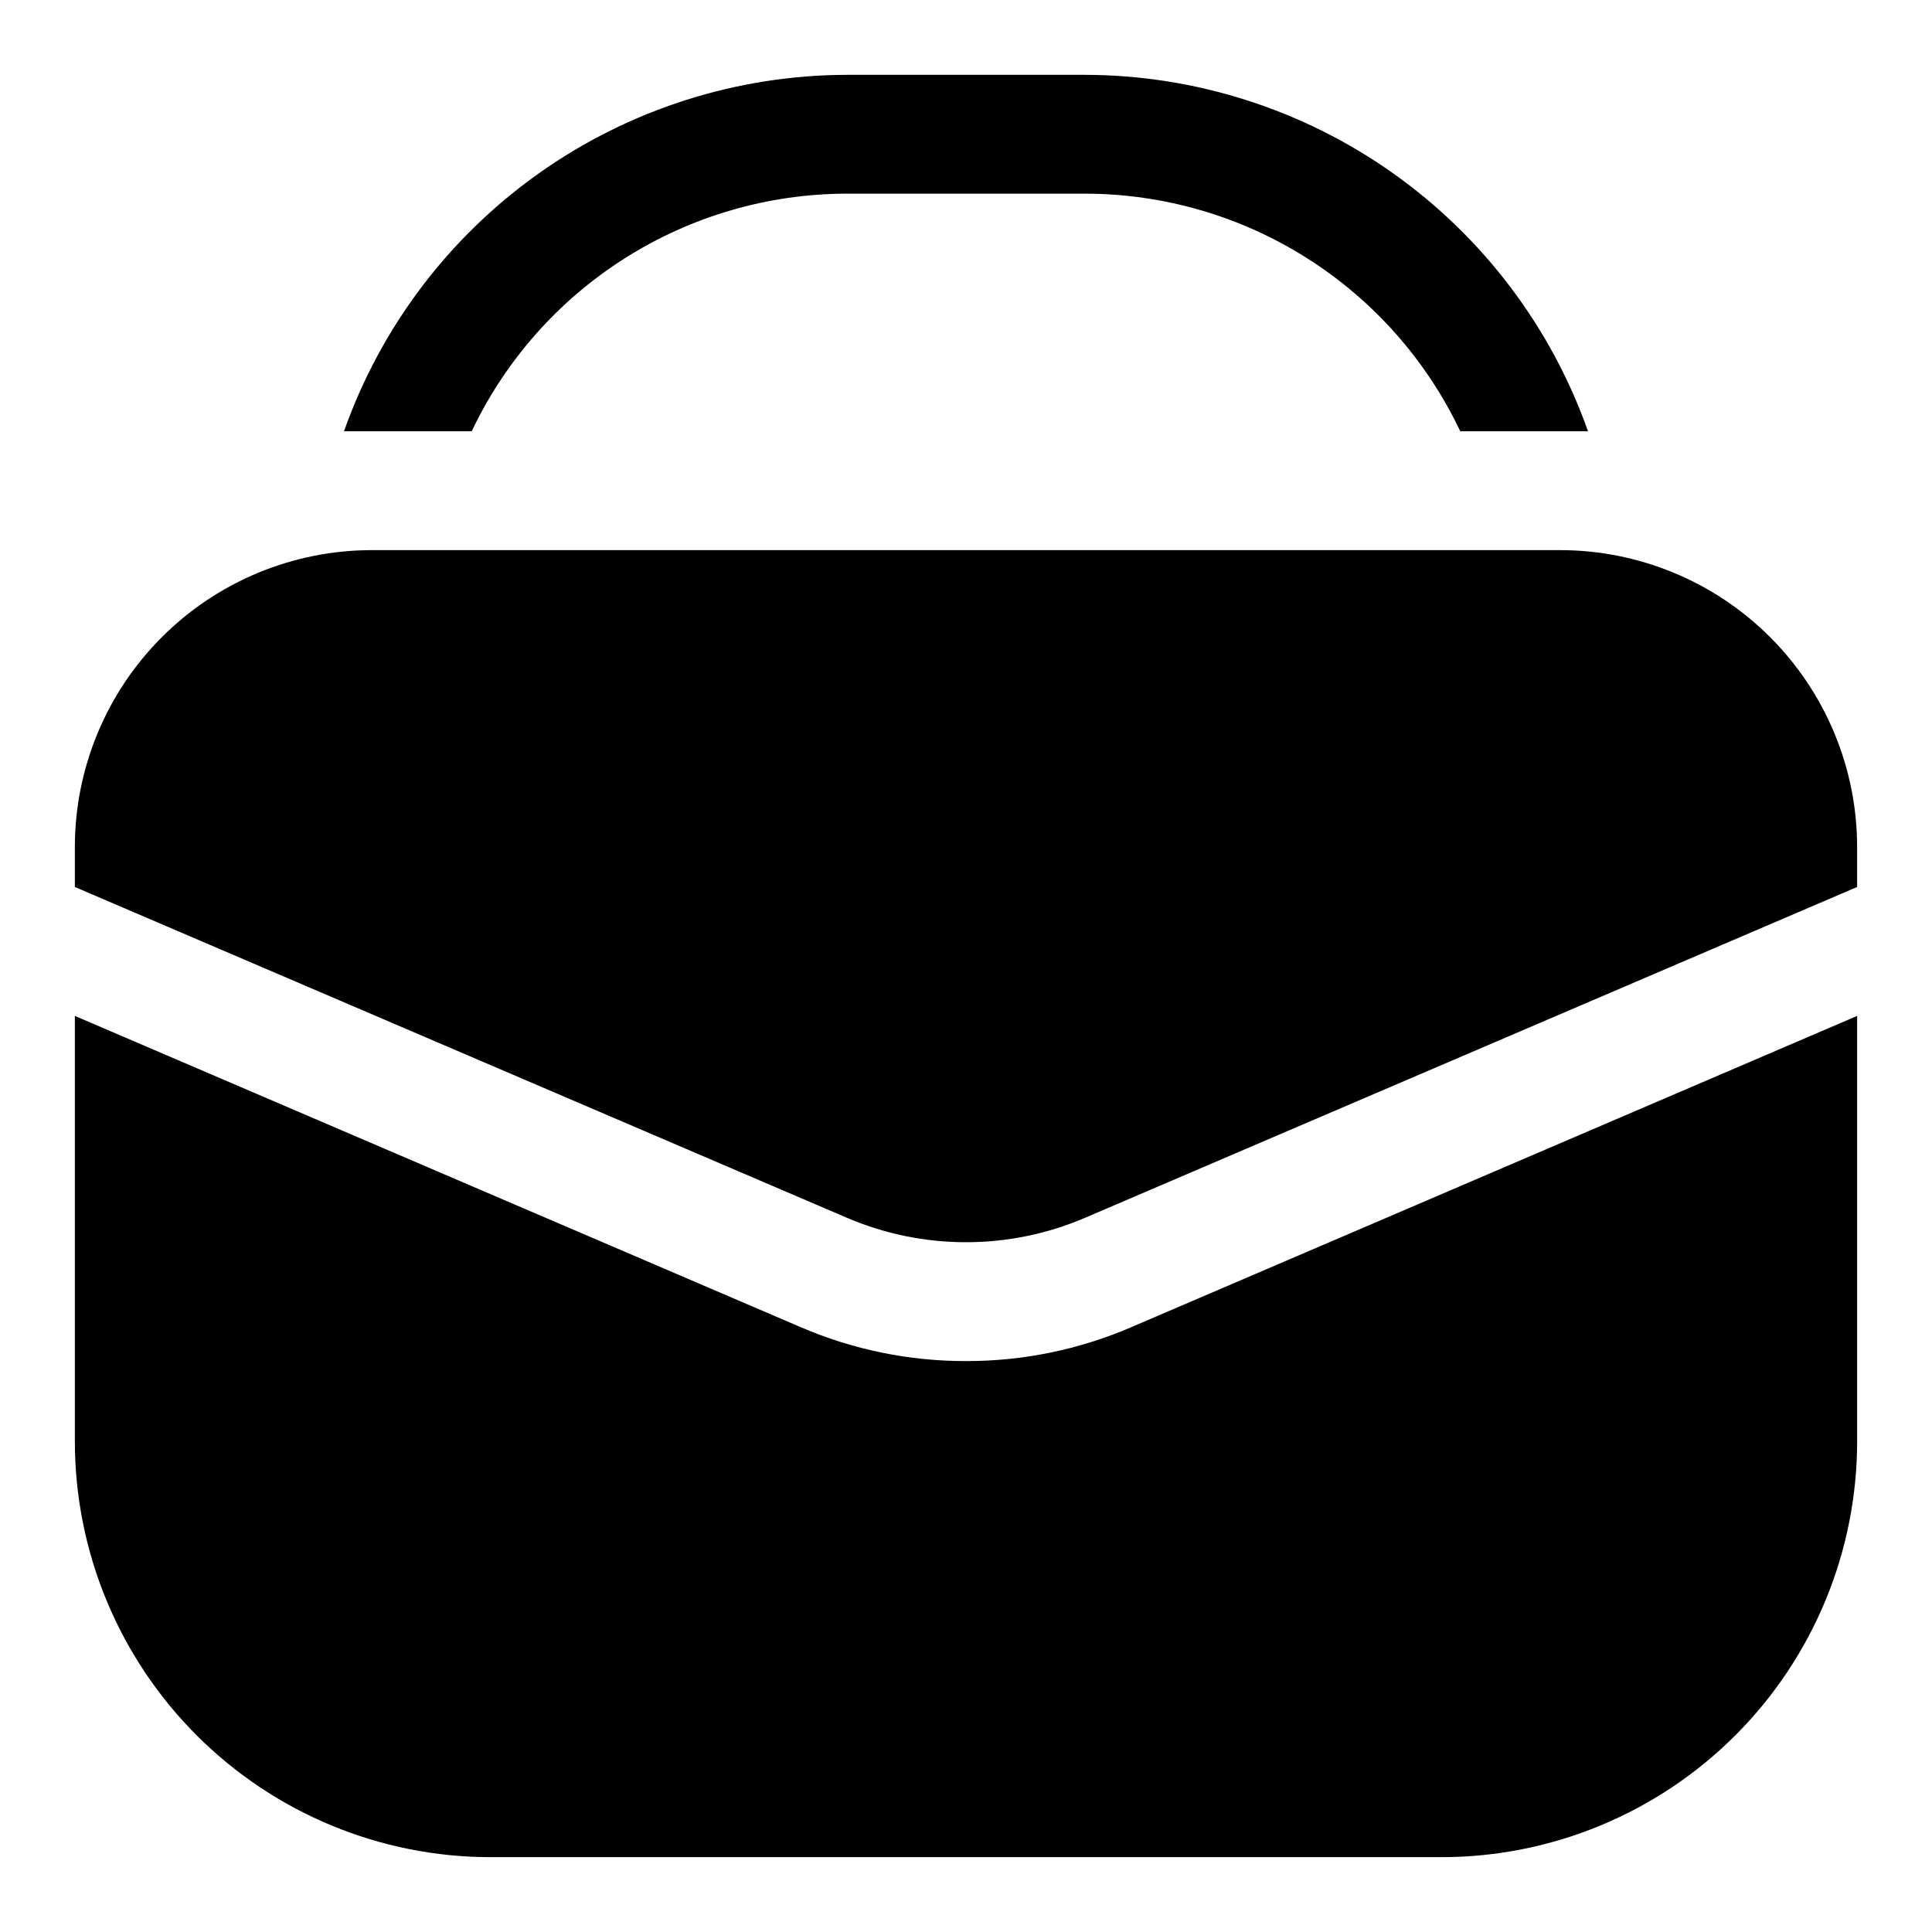 <?xml version="1.0" encoding="UTF-8"?>
<!-- Uploaded to: SVG Repo, www.svgrepo.com, Generator: SVG Repo Mixer Tools -->
<svg fill="#000000" width="800px" height="800px" version="1.1" viewBox="144 144 512 512" xmlns="http://www.w3.org/2000/svg">
 <g>
  <path d="m557.44 289.79h-314.88c-20.879 0-40.902 8.293-55.664 23.059-14.762 14.762-23.059 34.785-23.059 55.664v10.547l204.67 87.695h0.004c20.109 8.594 42.863 8.594 62.977 0l204.67-87.695v-10.547c0-20.879-8.293-40.902-23.059-55.664-14.762-14.766-34.785-23.059-55.664-23.059z"/>
  <path d="m400 504.7c-15.051 0.031-29.945-3.023-43.77-8.973l-192.39-82.5v112.73c0 29.23 11.613 57.262 32.281 77.93 20.668 20.668 48.699 32.281 77.93 32.281h251.9c29.23 0 57.262-11.613 77.93-32.281 20.668-20.668 32.281-48.699 32.281-77.93v-112.73l-192.39 82.5c-13.824 5.949-28.719 9.004-43.766 8.973z"/>
  <path d="m368.51 195.32h62.977c20.84 0.016 41.254 5.938 58.867 17.086 17.609 11.148 31.699 27.059 40.633 45.891h33.852c-9.754-27.586-27.809-51.477-51.688-68.391-23.875-16.914-52.406-26.023-81.664-26.074h-62.977c-29.262 0.051-57.789 9.16-81.668 26.074-23.875 16.914-41.934 40.805-51.684 68.391h33.848c8.934-18.832 23.023-34.742 40.637-45.891 17.609-11.148 38.023-17.07 58.867-17.086z"/>
 </g>
</svg>